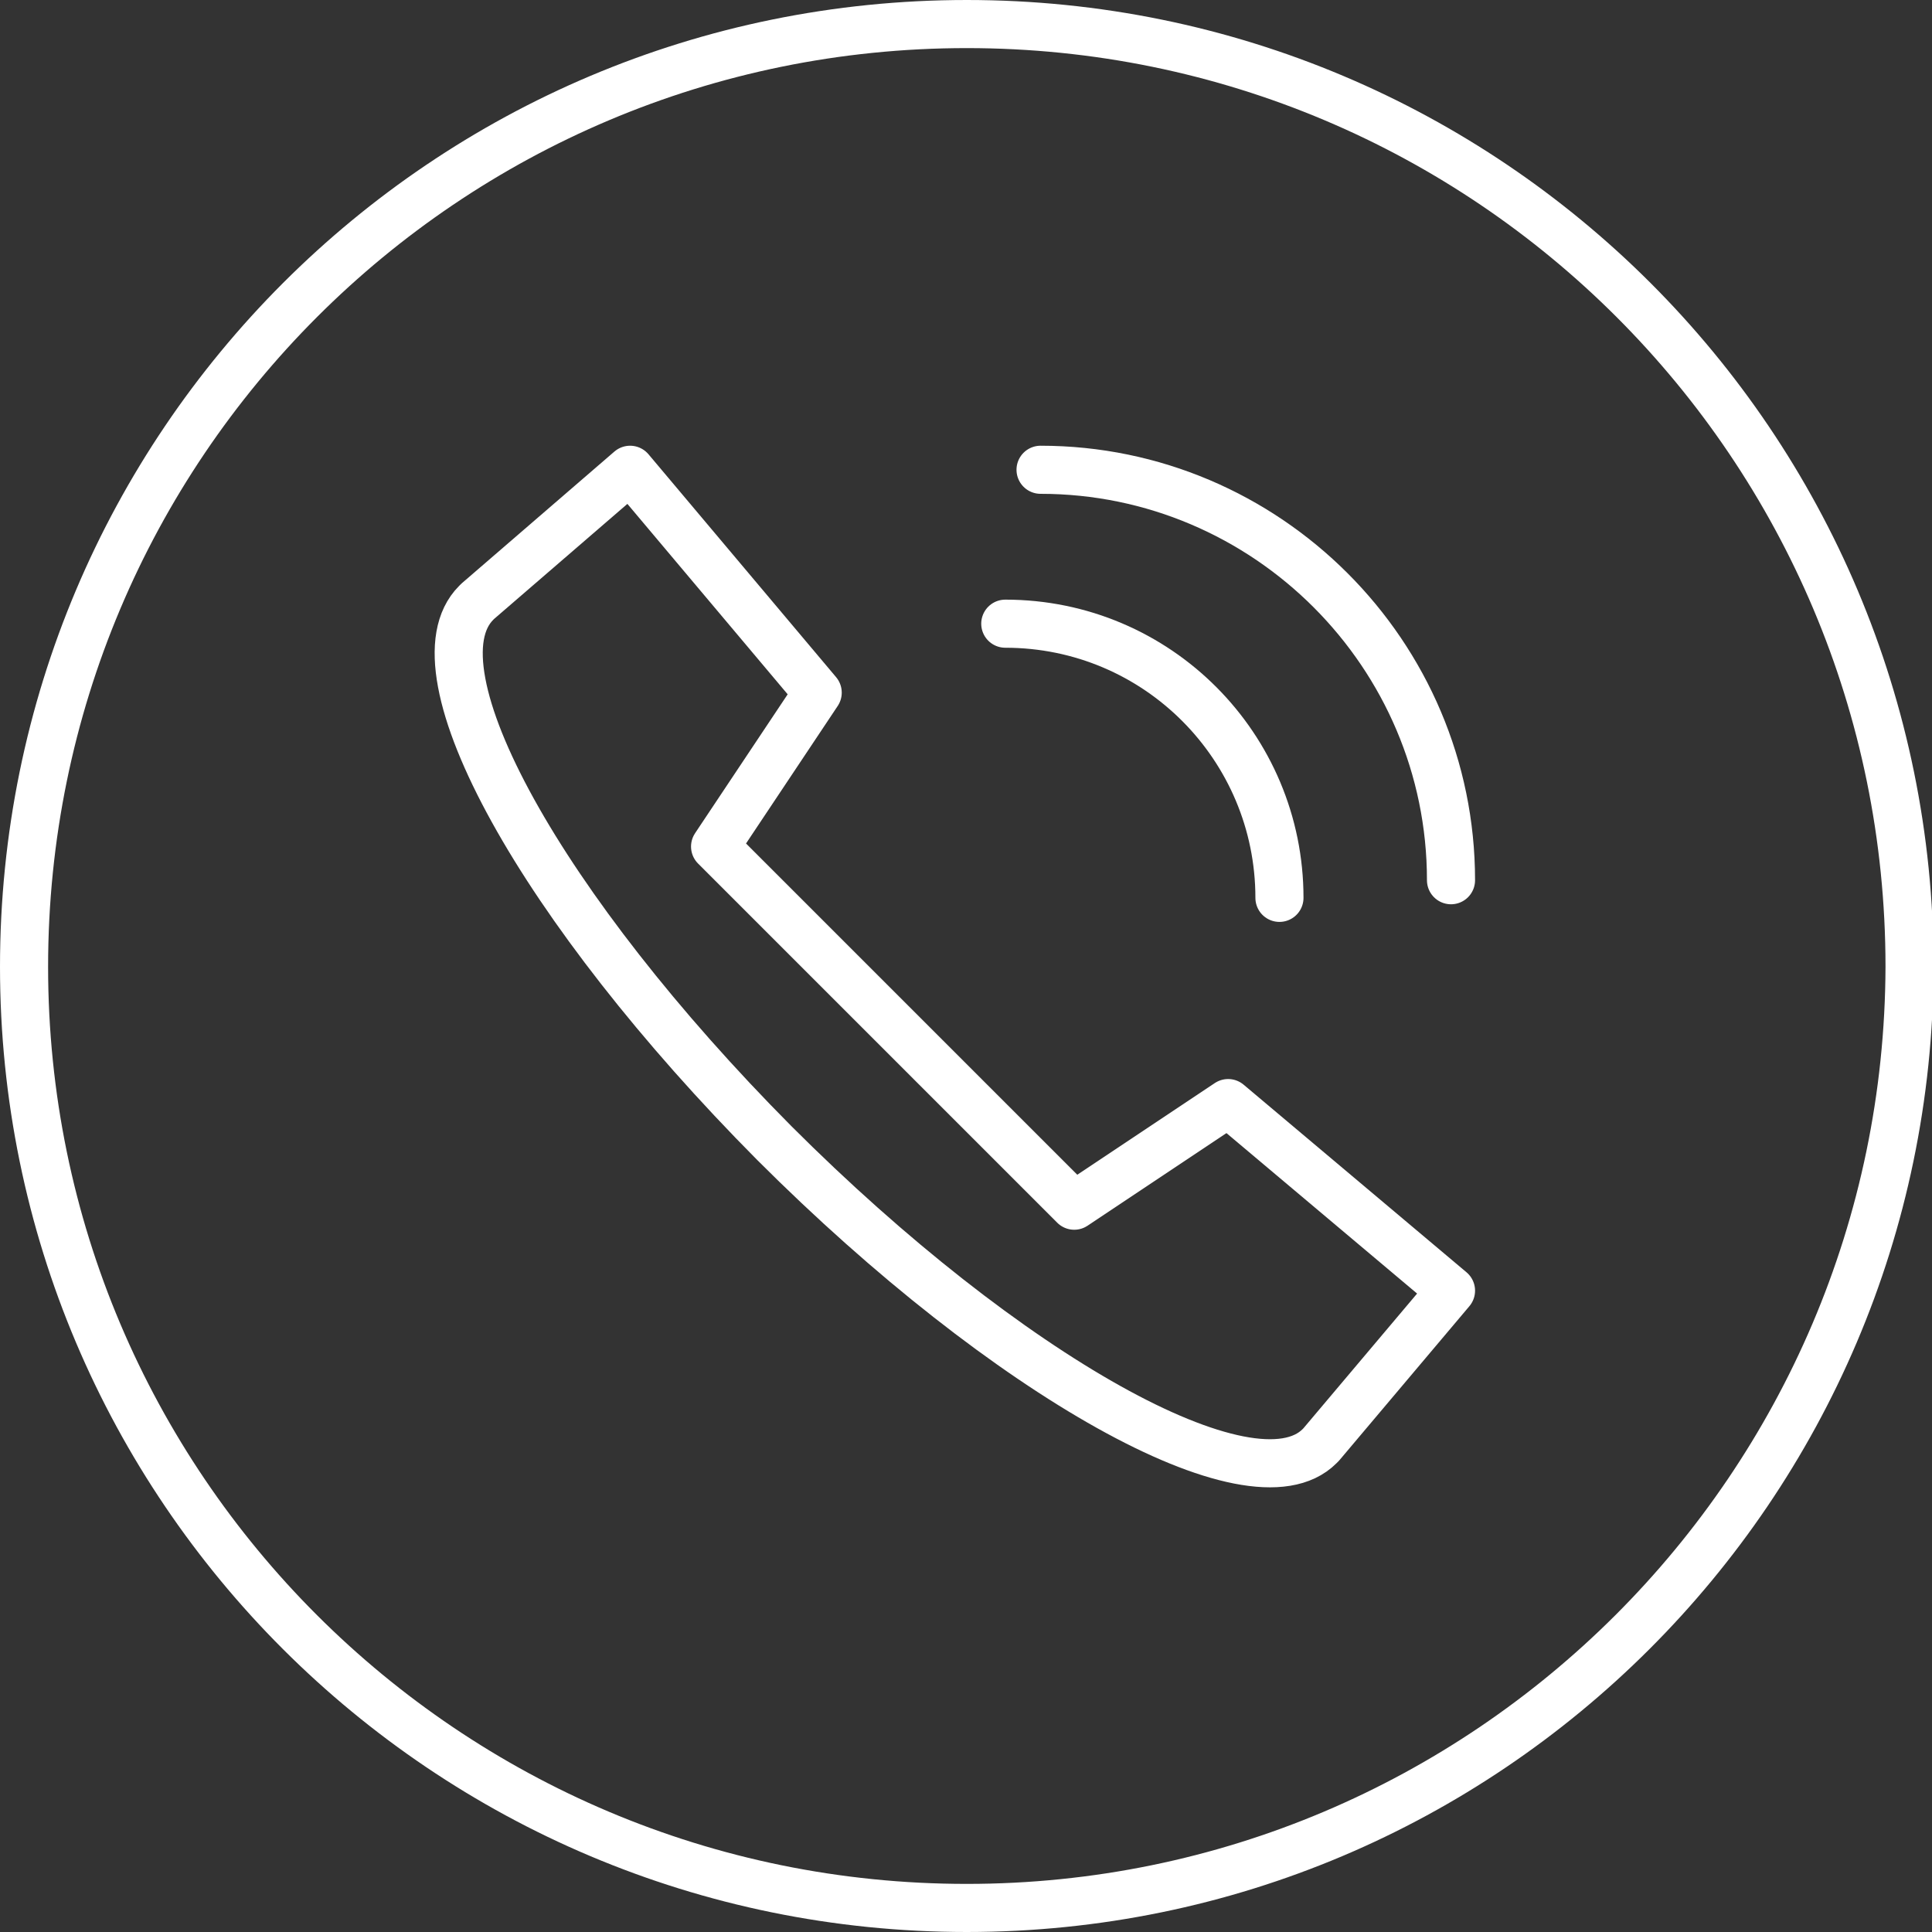 <!-- Generator: Adobe Illustrator 24.0.1, SVG Export Plug-In . SVG Version: 6.00 Build 0)  -->
<svg version="1.1" id="Layer_1" xmlns="http://www.w3.org/2000/svg" xmlns:xlink="http://www.w3.org/1999/xlink" x="0px" y="0px"
	 width="120.5px" height="120.5px" viewBox="0 0 120.5 120.5" style="enable-background:new 0 0 120.5 120.5;" xml:space="preserve"
	>
<rect x="0" y="0" width="120.5" height="120.5" fill="#333333" stroke="none"/>
<style type="text/css">
	.st0{fill:none;stroke:#FFFFFF;stroke-width:3;stroke-miterlimit:10;}
	.st1{fill:none;stroke:#FFFFFF;stroke-width:3;stroke-linecap:round;stroke-linejoin:round;stroke-miterlimit:10;}
</style>
<g>
	<path class="st0" d="M60.3,119L60.3,119C27.8,119,1.5,92.7,1.5,60.3v0c0-32.5,26.3-58.8,58.8-58.8h0c32.5,0,58.8,26.3,58.8,58.8v0
		C119,92.7,92.7,119,60.3,119z"/>
	<g>
		<g>
			<g>
				<path class="st1" d="M39.3,29.3l-9.5,8.2l-0.1,0.1c-4.2,4.2,4.1,19.1,18.6,33.7c14.5,14.5,29.8,23.1,34,18.9l0.1-0.1l8.1-9.6
					L76.6,68.8L67,75.2L44.6,52.8l6.4-9.6L39.3,29.3z"/>
			</g>
			<g>
				<g>
					<path class="st1" d="M79.8,56c0-9.4-7.6-17.1-17.1-17.1"/>
				</g>
				<g>
					<path class="st1" d="M90.5,54.9c0-14.1-11.5-25.6-25.6-25.6"/>
				</g>
			</g>
		</g>
	</g>
</g>
</svg>
